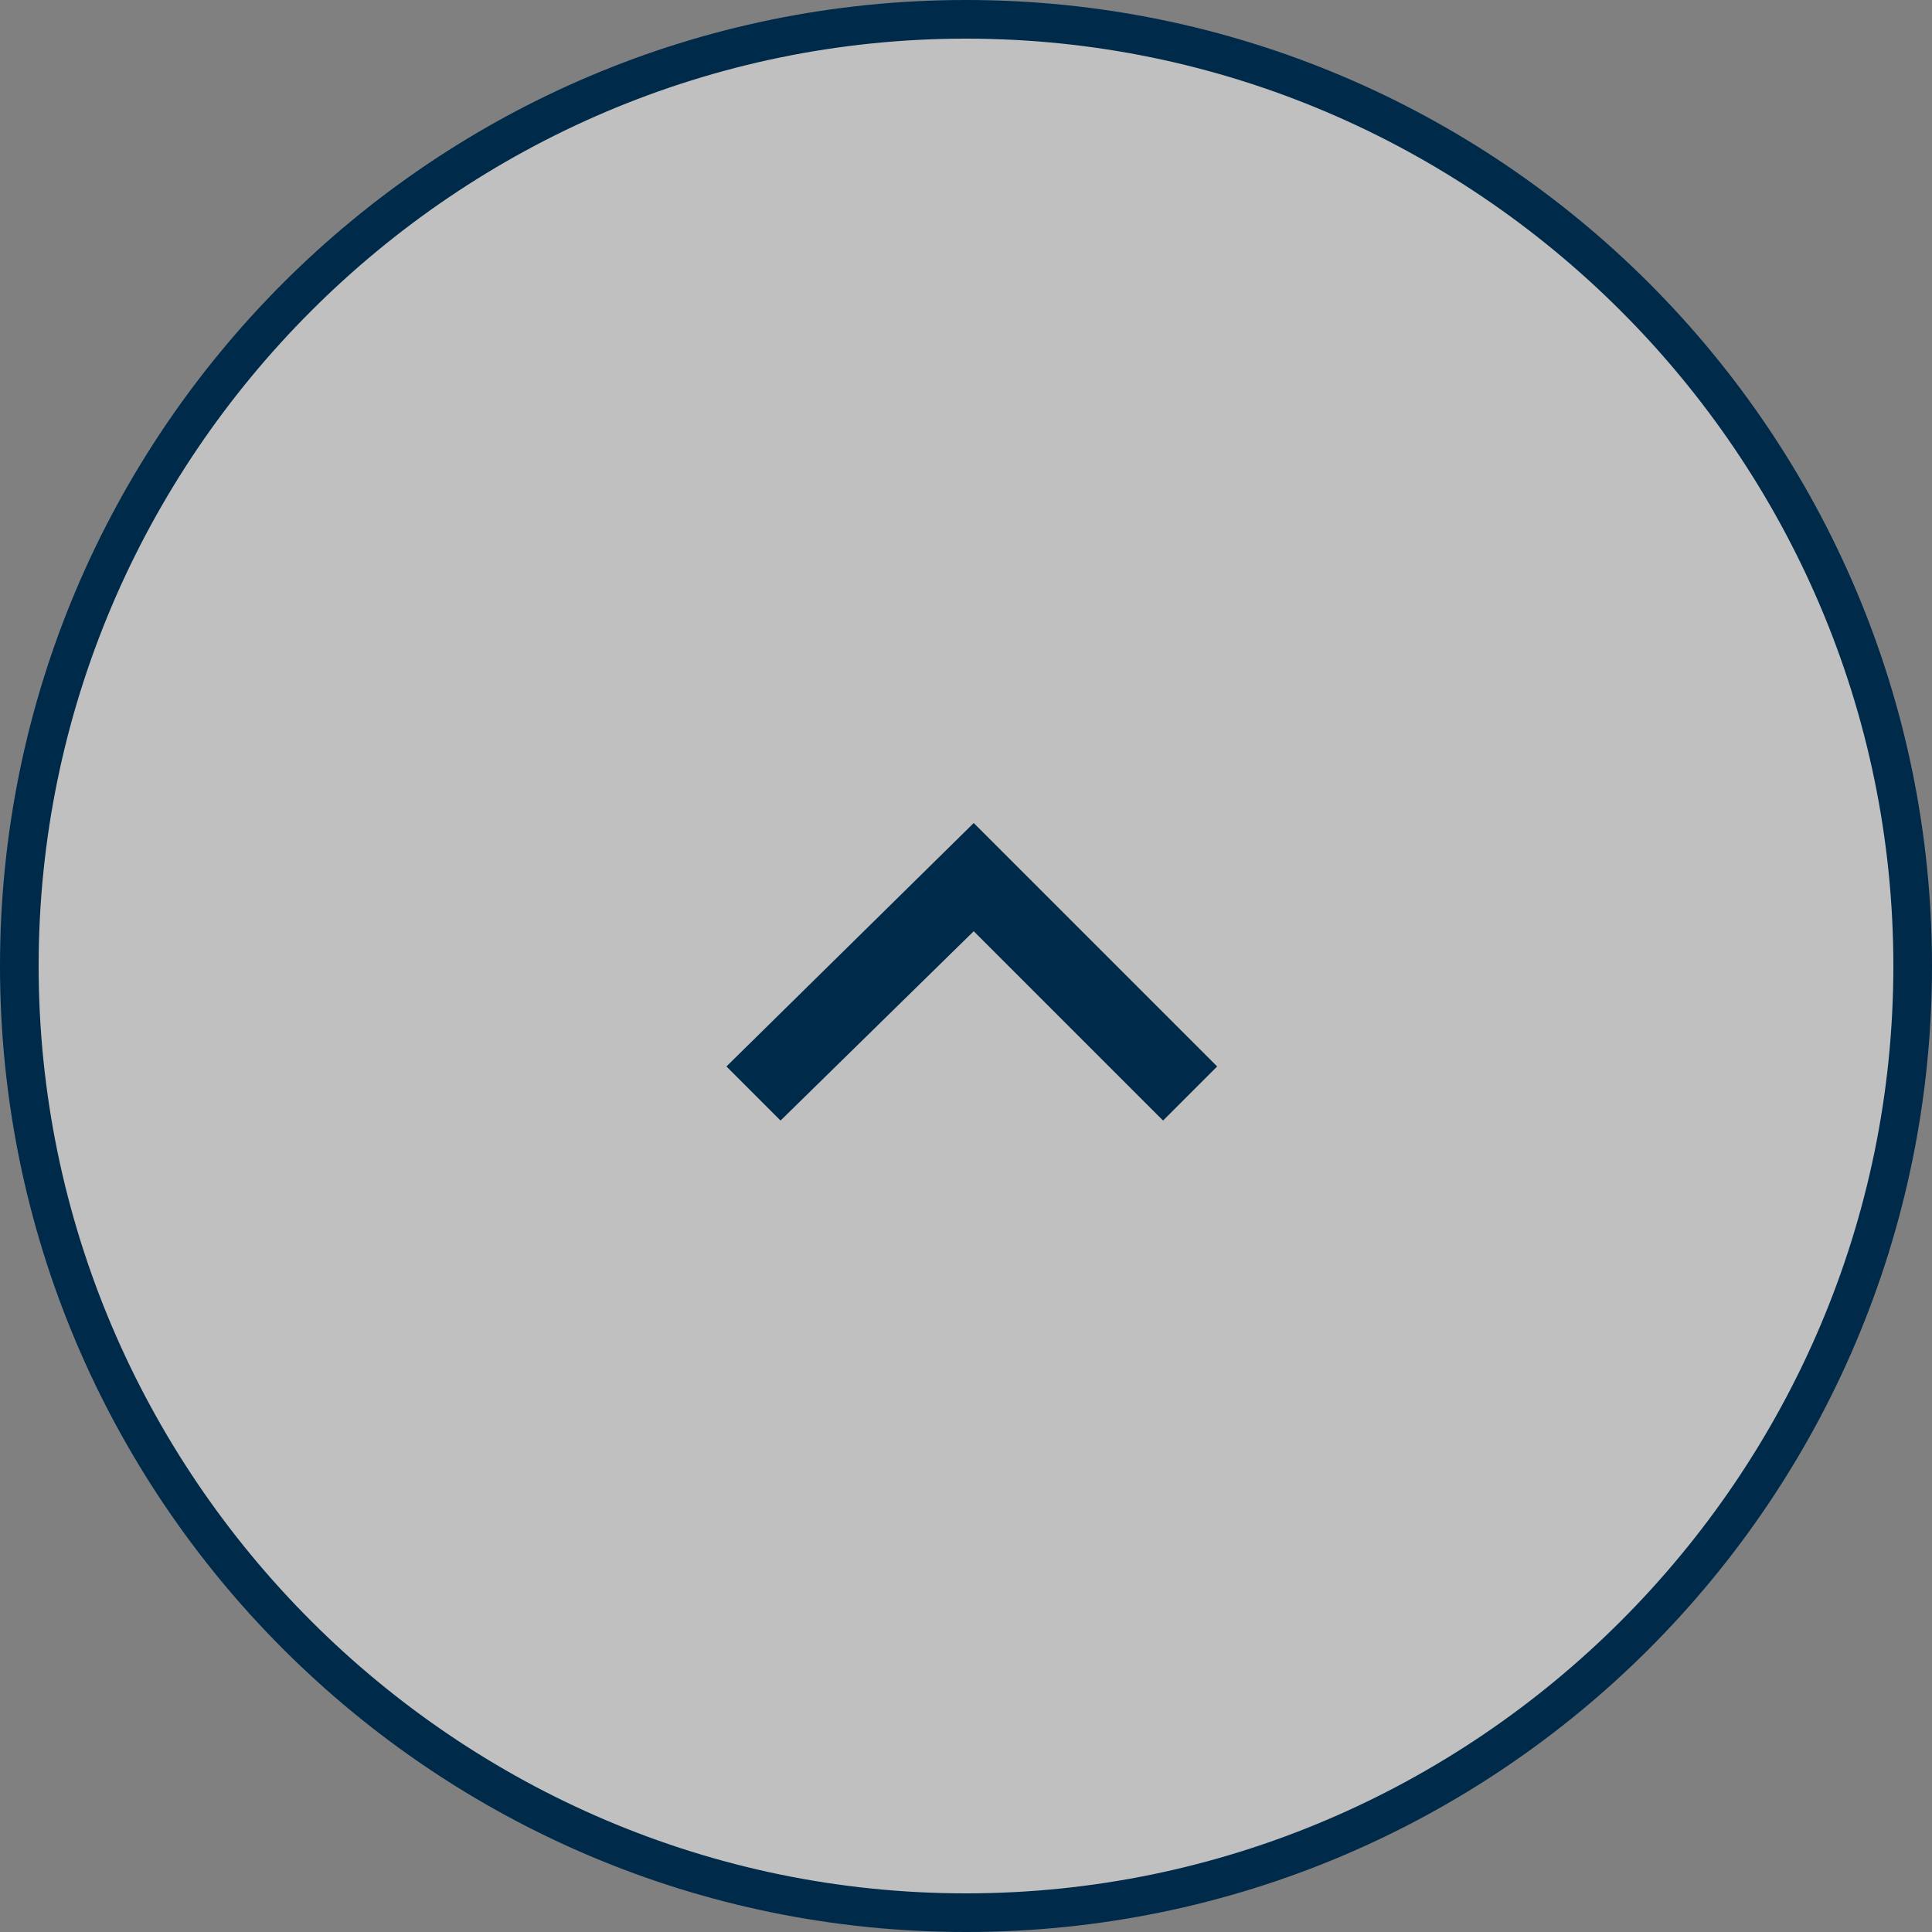 <?xml version="1.0" encoding="utf-8"?>
<!-- Generator: Adobe Illustrator 24.3.0, SVG Export Plug-In . SVG Version: 6.00 Build 0)  -->
<svg version="1.1" id="レイヤー_1" xmlns="http://www.w3.org/2000/svg" xmlns:xlink="http://www.w3.org/1999/xlink" x="0px"
	 y="0px" viewBox="0 0 50 50" style="enable-background:new 0 0 50 50;" xml:space="preserve">
<rect x="0" y="0" width="50" height="50" fill="#808080" stroke="none"/>
<style type="text/css">
	.st0{fill:#FFFFFF;fill-opacity:0.5;}
	.st1{fill:#002A4A;}
</style>
<g id="グループ_41" transform="translate(-1058 -865)">
	<g id="楕円形_1" transform="translate(1058 865)">
		<g>
			<circle class="st0" cx="25" cy="25" r="24.5"/>
			<path class="st1" d="M25,50C11.2,50,0,38.8,0,25S11.2,0,25,0s25,11.2,25,25S38.8,50,25,50z M25,1C11.8,1,1,11.8,1,25
				s10.8,24,24,24s24-10.8,24-24S38.2,1,25,1z"/>
		</g>
	</g>
	<polygon class="st1" points="1088.1,894 1083.2,889.1 1078.2,894 1076.8,892.6 1083.2,886.3 1089.5,892.6 	"/>
</g>
</svg>
